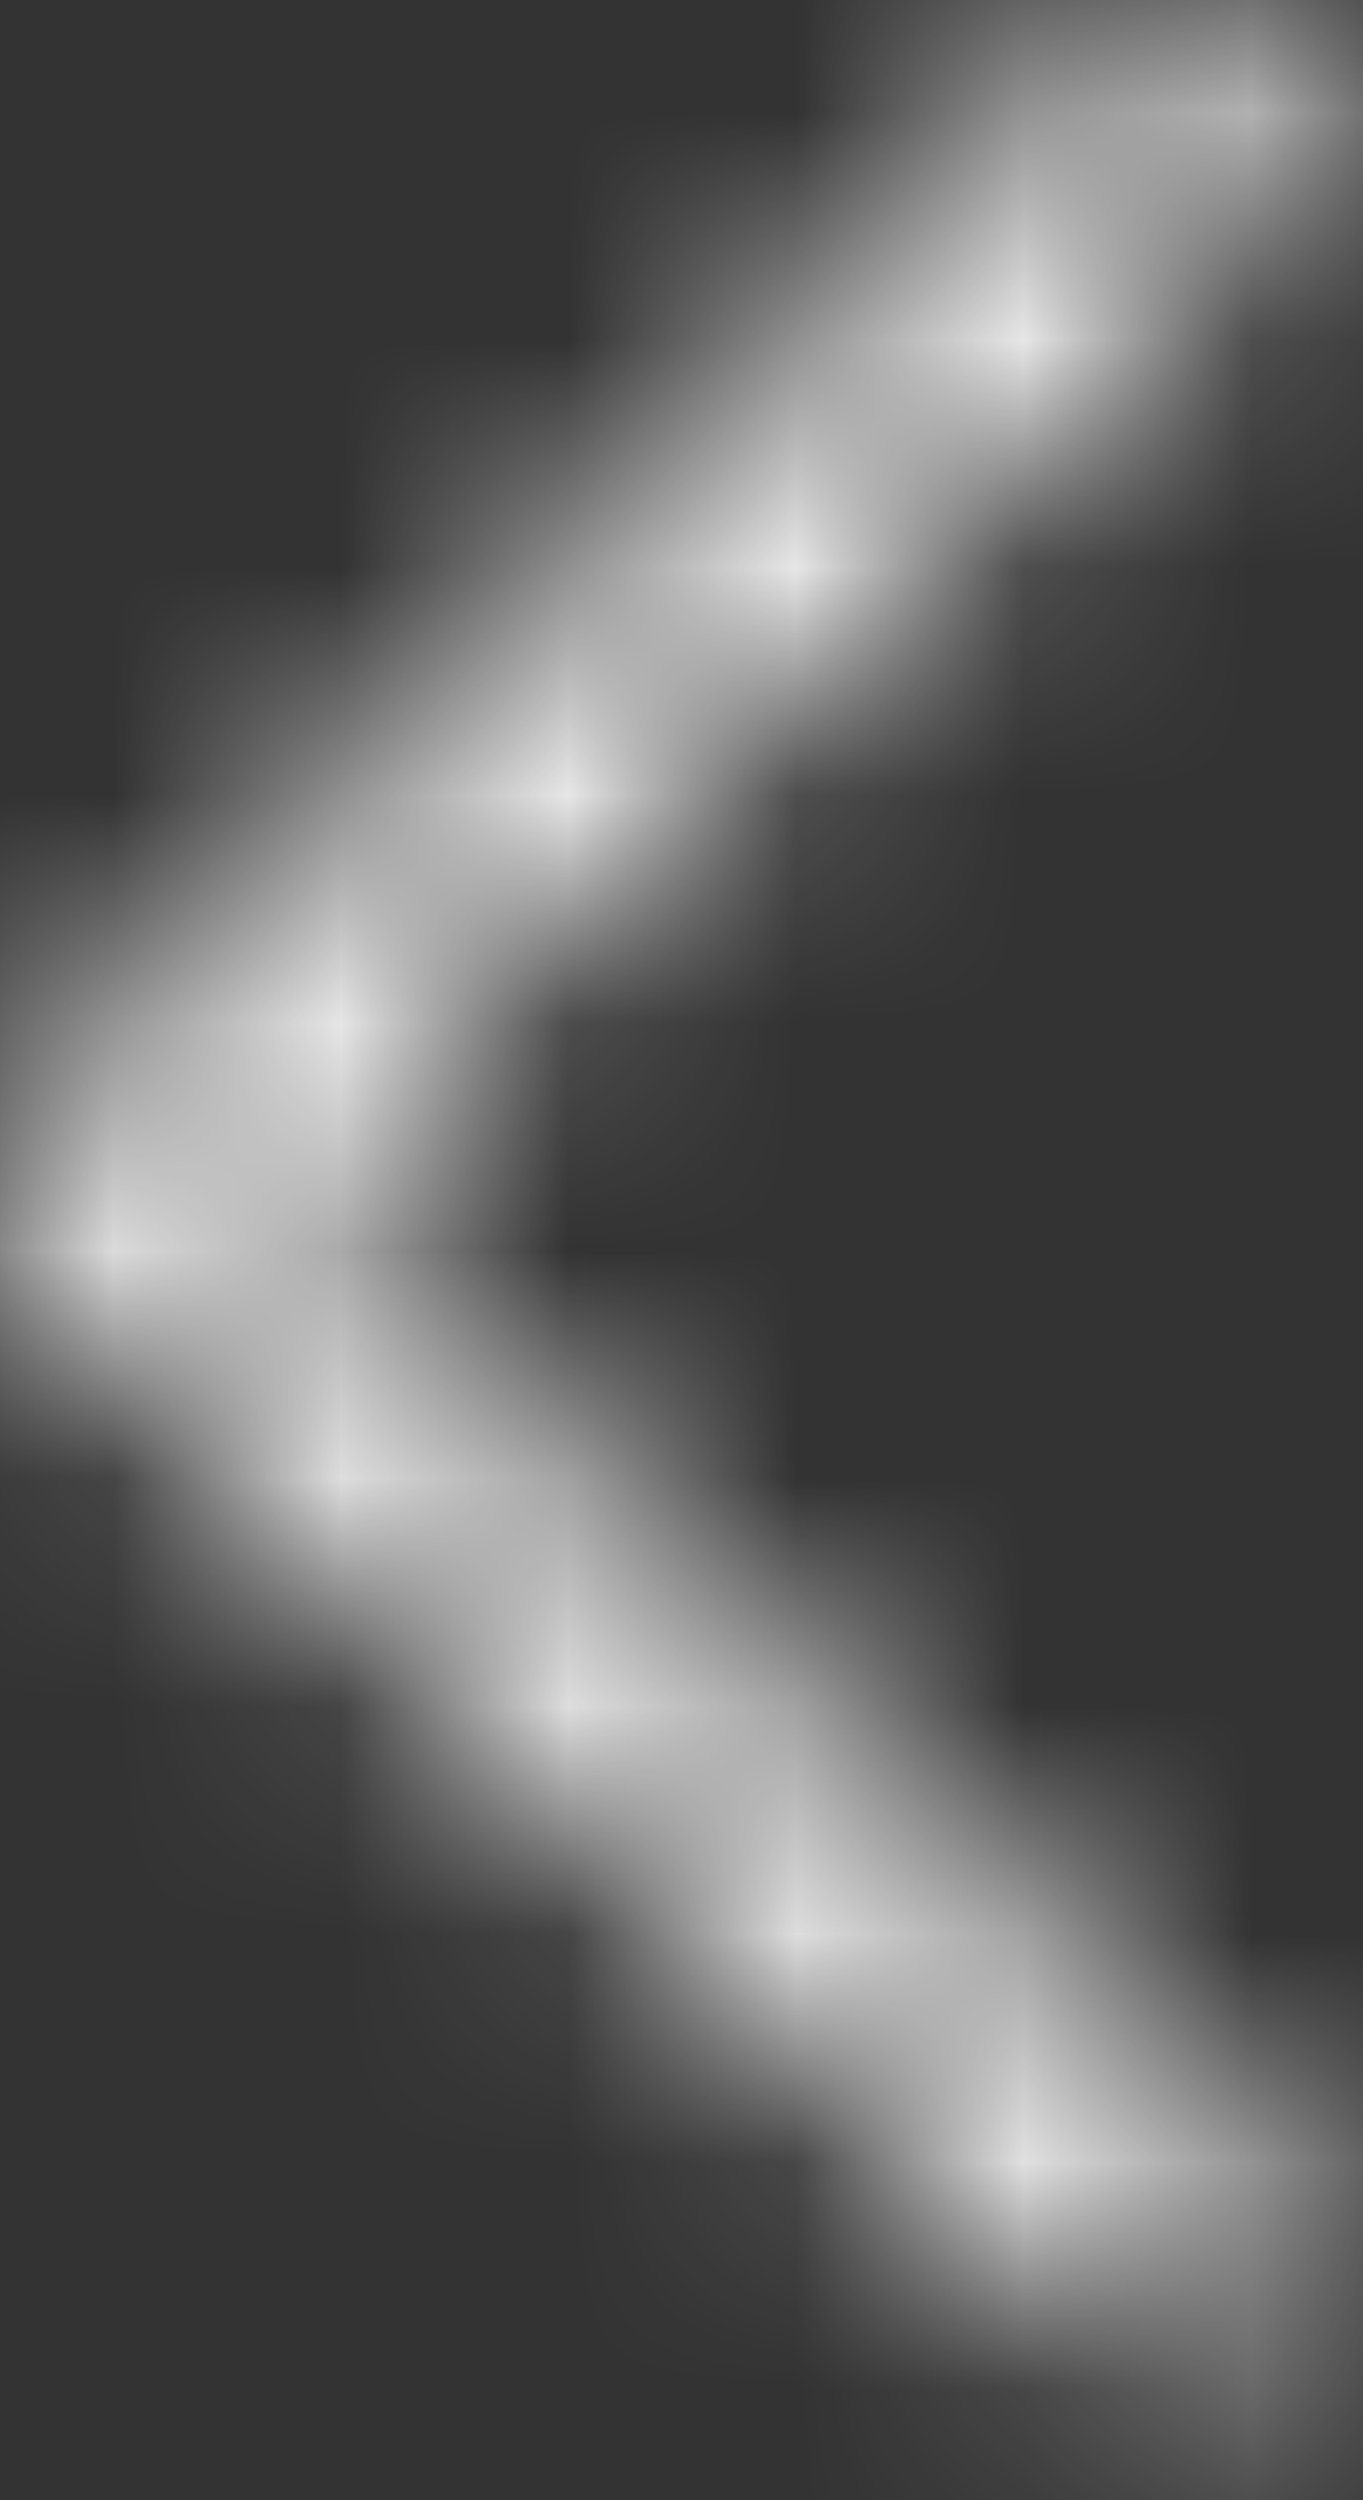 <?xml version="1.0" encoding="utf-8"?>
<svg xmlns="http://www.w3.org/2000/svg" fill="none" height="100%" overflow="visible" preserveAspectRatio="none" style="display: block;" viewBox="0 0 6 11" width="100%">
<rect x="0" y="0" width="6" height="11" fill="#333333" stroke="none"/>
<g id="Glyph">
<g id="icons / common / back">
<mask height="11" id="mask0_0_10957" maskUnits="userSpaceOnUse" style="mask-type:alpha" width="6" x="0" y="0">
<path clip-rule="evenodd" d="M5.237 10.474C5.103 10.474 4.969 10.423 4.867 10.321L0.154 5.608C-0.051 5.403 -0.051 5.072 0.154 4.867L4.867 0.154C5.071 -0.051 5.402 -0.051 5.607 0.154C5.812 0.359 5.812 0.69 5.607 0.895L1.264 5.237L5.607 9.58C5.812 9.785 5.812 10.116 5.607 10.321C5.505 10.423 5.371 10.474 5.237 10.474Z" fill="white" fill-rule="evenodd" id="Path"/>
</mask>
<g mask="url(#mask0_0_10957)">
<rect fill="white" height="12.568" id=" icon tint" width="12.568" x="-3.143" y="-1.047"/>
</g>
</g>
</g>
</svg>